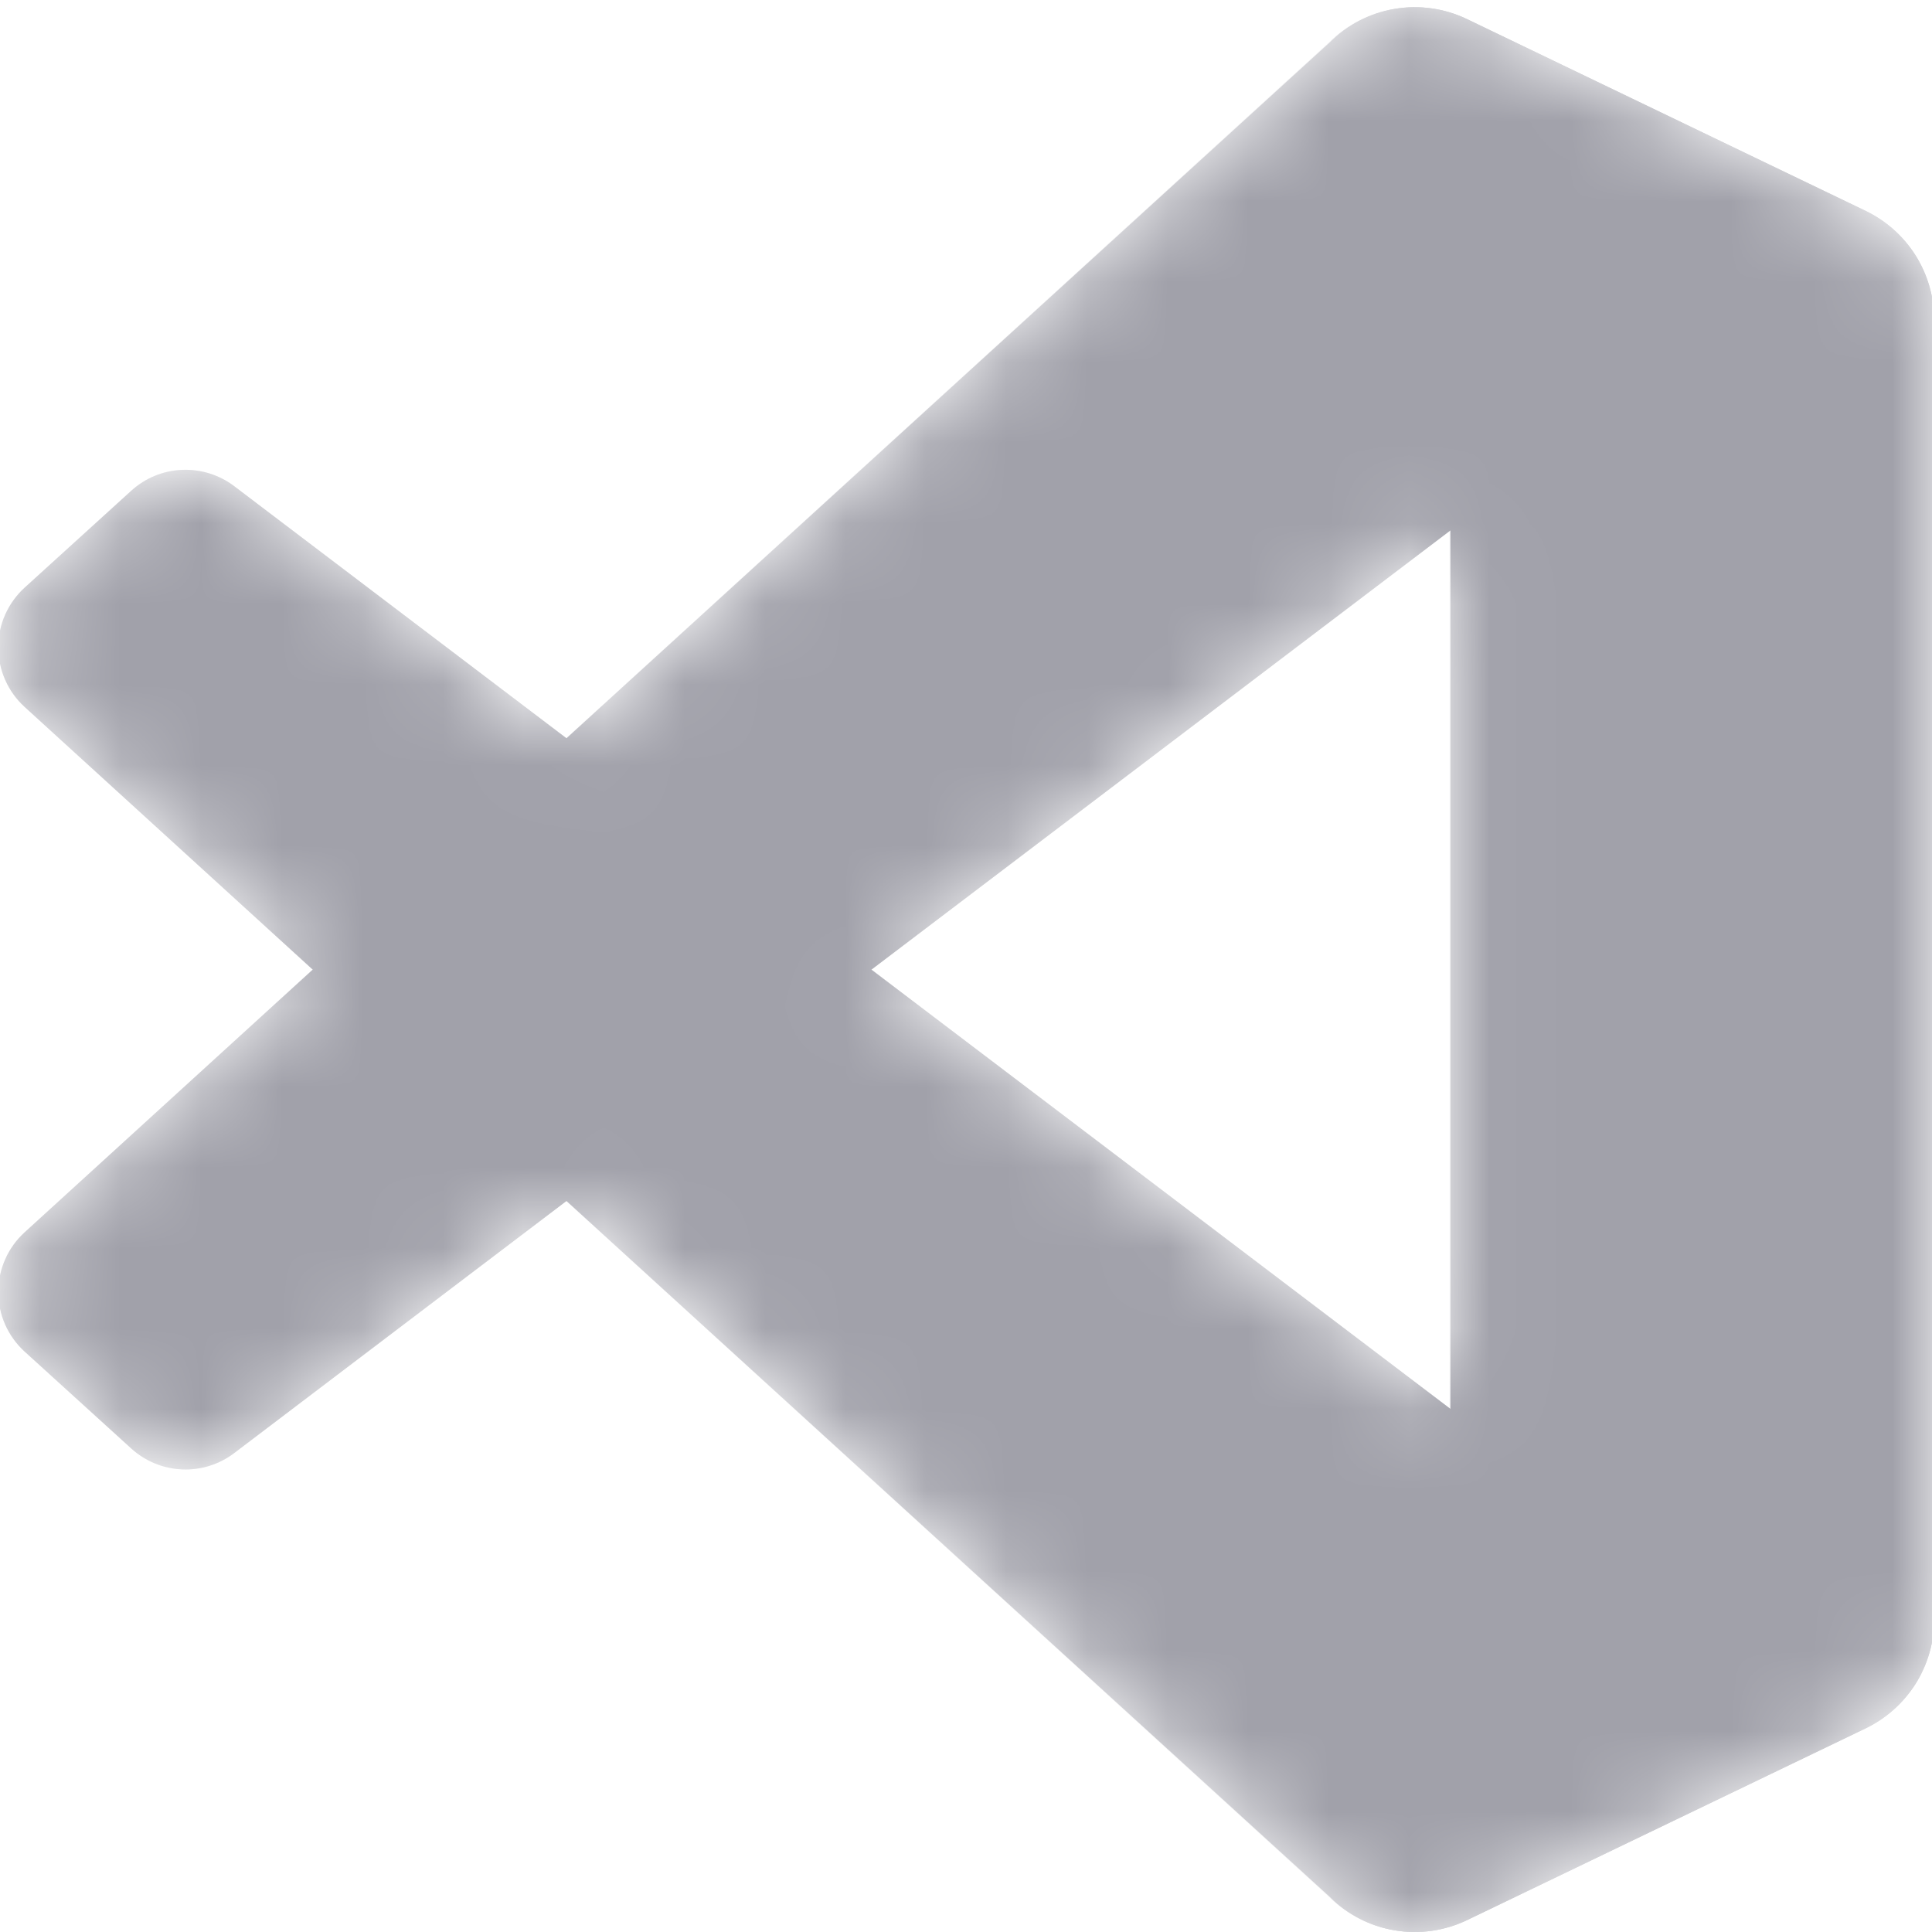 <svg width="24" height="24" viewBox="0 0 24 24" fill="none" xmlns="http://www.w3.org/2000/svg">
<g clip-path="url(#clip0_106_2)">
<mask id="mask0_106_2" style="mask-type:alpha" maskUnits="userSpaceOnUse" x="-1" y="0" width="26" height="24">
<path fill-rule="evenodd" clip-rule="evenodd" d="M17.036 23.898C17.227 23.972 17.432 24.006 17.637 23.999C17.842 23.991 18.043 23.941 18.228 23.852L23.177 21.471C23.431 21.348 23.646 21.156 23.797 20.916C23.948 20.677 24.027 20.4 24.027 20.117V3.972C24.027 3.69 23.947 3.413 23.797 3.173C23.646 2.934 23.431 2.741 23.176 2.619L18.229 0.238C17.949 0.103 17.635 0.059 17.329 0.111C17.023 0.163 16.741 0.309 16.521 0.529L7.048 9.17L2.922 6.039C2.736 5.897 2.506 5.826 2.273 5.836C2.039 5.846 1.817 5.938 1.644 6.095L0.321 7.299C0.218 7.393 0.135 7.507 0.079 7.635C0.023 7.762 -0.007 7.9 -0.007 8.039C-0.007 8.179 0.022 8.317 0.078 8.444C0.135 8.572 0.217 8.686 0.32 8.78L3.898 12.045L0.32 15.309C0.217 15.403 0.135 15.518 0.079 15.645C0.022 15.773 -0.007 15.911 -0.006 16.05C-0.006 16.189 0.023 16.327 0.079 16.455C0.136 16.582 0.218 16.696 0.321 16.79L1.644 17.994C1.817 18.152 2.04 18.243 2.273 18.254C2.507 18.264 2.736 18.192 2.923 18.051L7.049 14.919L16.521 23.561C16.668 23.708 16.843 23.822 17.036 23.898ZM18.022 6.589L10.835 12.045L18.023 17.501L18.022 6.589Z" fill="white"/>
</mask>
<g mask="url(#mask0_106_2)">
<path d="M23.177 2.622L18.225 0.238C17.945 0.103 17.63 0.059 17.324 0.111C17.018 0.163 16.736 0.309 16.517 0.528L0.305 15.309C0.202 15.403 0.12 15.517 0.064 15.645C0.008 15.772 -0.021 15.91 -0.021 16.05C-0.021 16.189 0.008 16.327 0.064 16.454C0.121 16.582 0.203 16.696 0.306 16.79L1.631 17.994C1.804 18.151 2.026 18.243 2.26 18.253C2.493 18.264 2.723 18.192 2.909 18.051L22.432 3.241C23.087 2.744 24.027 3.211 24.027 4.033V3.976C24.027 3.693 23.947 3.416 23.797 3.177C23.646 2.937 23.431 2.745 23.177 2.622V2.622Z" fill="#A1A1AA"/>
<g filter="url(#filter0_d_106_2)">
<path d="M23.177 21.468L18.225 23.852C17.945 23.987 17.63 24.031 17.324 23.979C17.018 23.927 16.736 23.781 16.517 23.562L0.305 8.781C0.202 8.687 0.12 8.573 0.064 8.445C0.008 8.318 -0.021 8.18 -0.021 8.04C-0.021 7.901 0.008 7.763 0.064 7.636C0.121 7.508 0.203 7.394 0.306 7.3L1.631 6.096C1.804 5.939 2.026 5.847 2.26 5.837C2.493 5.827 2.723 5.898 2.909 6.039L22.431 20.849C23.086 21.346 24.027 20.879 24.027 20.057V20.114C24.027 20.397 23.947 20.674 23.797 20.913C23.646 21.153 23.431 21.345 23.177 21.468Z" fill="#A1A1AA"/>
</g>
<g filter="url(#filter1_d_106_2)">
<path d="M18.225 23.852C17.945 23.986 17.631 24.031 17.324 23.979C17.018 23.927 16.736 23.781 16.517 23.561C17.071 24.116 18.019 23.723 18.019 22.939V1.151C18.019 0.367 17.071 -0.026 16.517 0.529C16.736 0.309 17.018 0.163 17.324 0.111C17.631 0.059 17.945 0.103 18.225 0.238L23.176 2.619C23.431 2.742 23.646 2.934 23.797 3.173C23.947 3.413 24.027 3.69 24.027 3.973V20.117C24.027 20.4 23.947 20.677 23.797 20.917C23.646 21.156 23.431 21.348 23.176 21.471L18.225 23.852Z" fill="#A1A1AA"/>
</g>
<g style="mix-blend-mode:overlay" opacity="0.25">
<path fill-rule="evenodd" clip-rule="evenodd" d="M17.021 23.898C17.213 23.972 17.417 24.006 17.622 23.999C17.827 23.991 18.029 23.941 18.214 23.852L23.162 21.471C23.417 21.348 23.632 21.156 23.782 20.916C23.933 20.677 24.013 20.4 24.013 20.117V3.972C24.013 3.69 23.933 3.413 23.782 3.173C23.632 2.934 23.417 2.741 23.162 2.619L18.214 0.238C17.934 0.103 17.62 0.059 17.314 0.111C17.008 0.163 16.726 0.309 16.506 0.529L7.034 9.17L2.908 6.039C2.722 5.897 2.492 5.826 2.258 5.836C2.025 5.846 1.803 5.938 1.63 6.095L0.306 7.299C0.203 7.393 0.121 7.507 0.064 7.635C0.008 7.762 -0.021 7.9 -0.021 8.039C-0.021 8.179 0.008 8.317 0.064 8.444C0.12 8.572 0.202 8.686 0.305 8.78L3.883 12.045L0.305 15.309C0.202 15.403 0.12 15.518 0.064 15.645C0.008 15.773 -0.021 15.911 -0.021 16.05C-0.021 16.189 0.008 16.327 0.064 16.455C0.121 16.582 0.203 16.696 0.306 16.79L1.63 17.994C1.803 18.151 2.025 18.243 2.258 18.253C2.492 18.264 2.722 18.192 2.908 18.051L7.034 14.919L16.506 23.561C16.653 23.708 16.828 23.822 17.021 23.898ZM18.008 6.589L10.82 12.045L18.008 17.501V6.589Z" fill="#A1A1AA"/>
</g>
</g>
</g>
<defs>
<filter id="filter0_d_106_2" x="-8.355" y="-2.498" width="40.717" height="34.832" filterUnits="userSpaceOnUse" color-interpolation-filters="sRGB">
<feFlood flood-opacity="0" result="BackgroundImageFix"/>
<feColorMatrix in="SourceAlpha" type="matrix" values="0 0 0 0 0 0 0 0 0 0 0 0 0 0 0 0 0 0 127 0" result="hardAlpha"/>
<feOffset/>
<feGaussianBlur stdDeviation="4.167"/>
<feColorMatrix type="matrix" values="0 0 0 0 0 0 0 0 0 0 0 0 0 0 0 0 0 0 0.25 0"/>
<feBlend mode="overlay" in2="BackgroundImageFix" result="effect1_dropShadow_106_2"/>
<feBlend mode="normal" in="SourceGraphic" in2="effect1_dropShadow_106_2" result="shape"/>
</filter>
<filter id="filter1_d_106_2" x="8.183" y="-8.244" width="24.179" height="40.578" filterUnits="userSpaceOnUse" color-interpolation-filters="sRGB">
<feFlood flood-opacity="0" result="BackgroundImageFix"/>
<feColorMatrix in="SourceAlpha" type="matrix" values="0 0 0 0 0 0 0 0 0 0 0 0 0 0 0 0 0 0 127 0" result="hardAlpha"/>
<feOffset/>
<feGaussianBlur stdDeviation="4.167"/>
<feColorMatrix type="matrix" values="0 0 0 0 0 0 0 0 0 0 0 0 0 0 0 0 0 0 0.25 0"/>
<feBlend mode="overlay" in2="BackgroundImageFix" result="effect1_dropShadow_106_2"/>
<feBlend mode="normal" in="SourceGraphic" in2="effect1_dropShadow_106_2" result="shape"/>
</filter>
<clipPath id="clip0_106_2">
<rect width="24" height="24" fill="white"/>
</clipPath>
</defs>
</svg>
